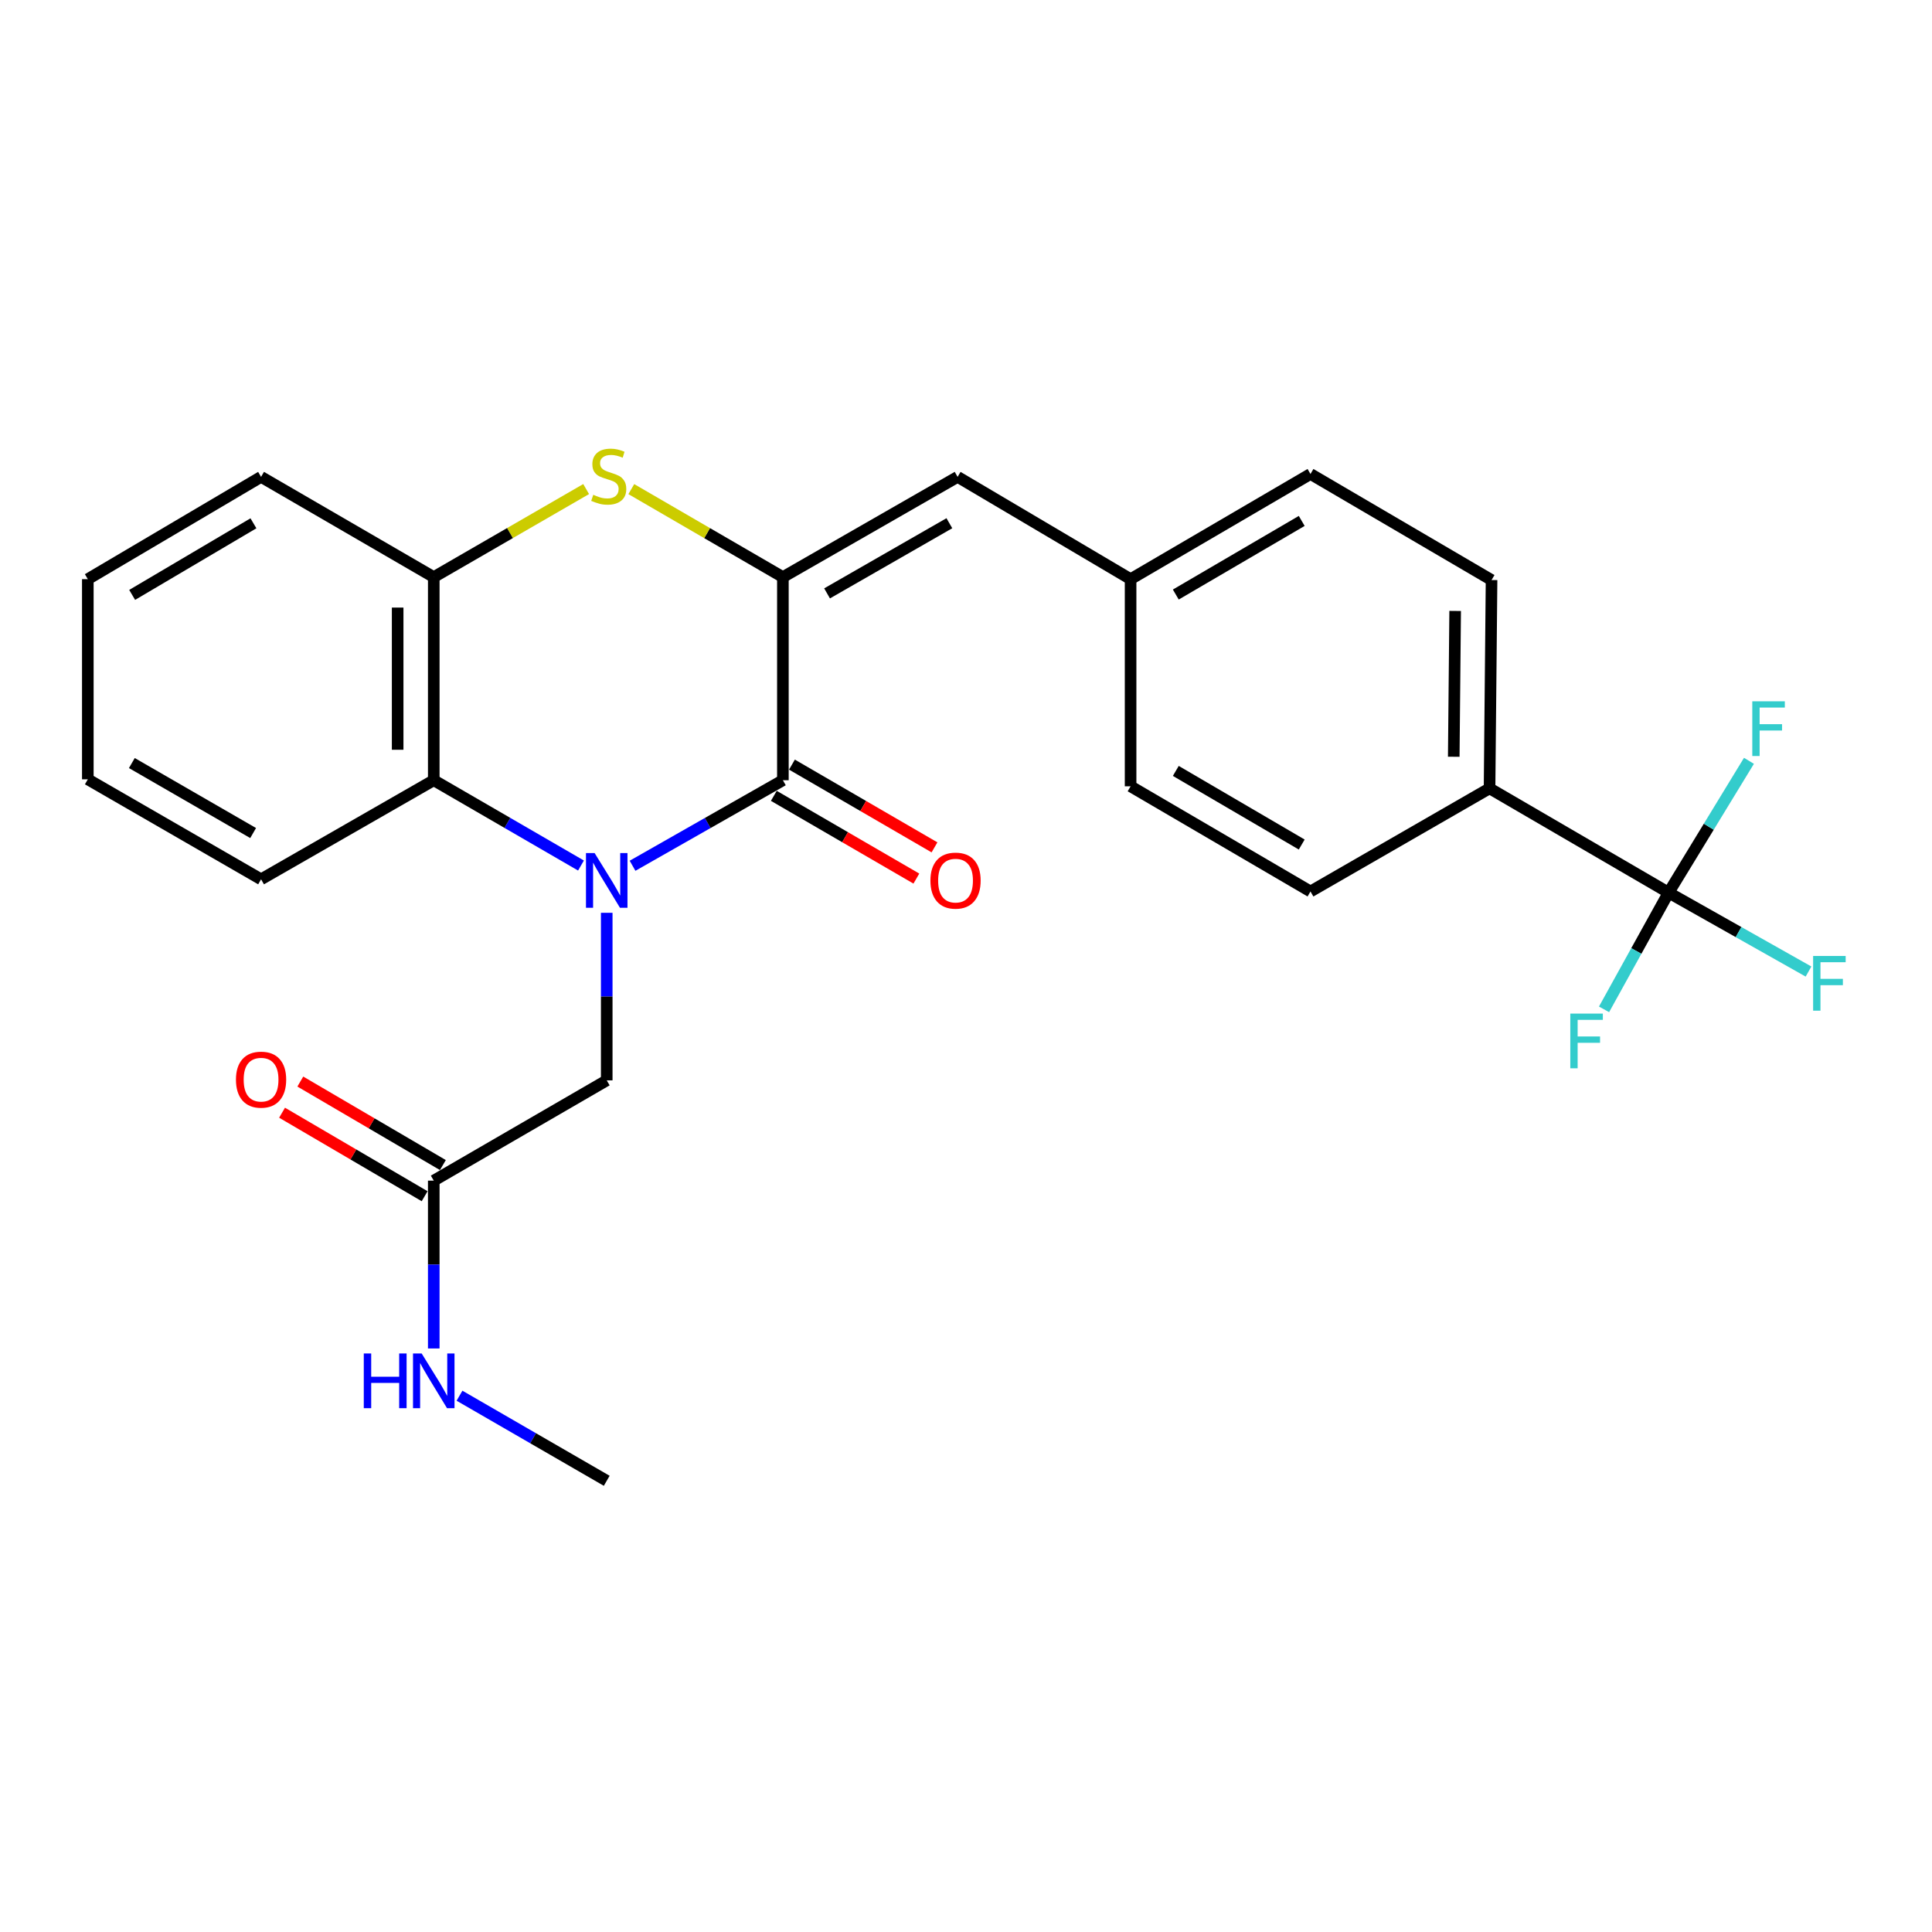 <?xml version='1.0' encoding='iso-8859-1'?>
<svg version='1.1' baseProfile='full'
              xmlns='http://www.w3.org/2000/svg'
                      xmlns:rdkit='http://www.rdkit.org/xml'
                      xmlns:xlink='http://www.w3.org/1999/xlink'
                  xml:space='preserve'
width='1000px' height='1000px' viewBox='0 0 1000 1000'>
<!-- END OF HEADER -->
<rect style='opacity:1.0;fill:#FFFFFF;stroke:none' width='1000' height='1000' x='0' y='0'> </rect>
<path class='bond-0' d='M 327.404,448.118 L 366.313,425.981' style='fill:none;fill-rule:evenodd;stroke:#0000FF;stroke-width:6px;stroke-linecap:butt;stroke-linejoin:miter;stroke-opacity:1' />
<path class='bond-0' d='M 366.313,425.981 L 405.222,403.844' style='fill:none;fill-rule:evenodd;stroke:#000000;stroke-width:6px;stroke-linecap:butt;stroke-linejoin:miter;stroke-opacity:1' />
<path class='bond-3' d='M 300.715,447.998 L 262.614,425.921' style='fill:none;fill-rule:evenodd;stroke:#0000FF;stroke-width:6px;stroke-linecap:butt;stroke-linejoin:miter;stroke-opacity:1' />
<path class='bond-3' d='M 262.614,425.921 L 224.513,403.844' style='fill:none;fill-rule:evenodd;stroke:#000000;stroke-width:6px;stroke-linecap:butt;stroke-linejoin:miter;stroke-opacity:1' />
<path class='bond-7' d='M 314.042,472.467 L 314.042,515.829' style='fill:none;fill-rule:evenodd;stroke:#0000FF;stroke-width:6px;stroke-linecap:butt;stroke-linejoin:miter;stroke-opacity:1' />
<path class='bond-7' d='M 314.042,515.829 L 314.042,559.192' style='fill:none;fill-rule:evenodd;stroke:#000000;stroke-width:6px;stroke-linecap:butt;stroke-linejoin:miter;stroke-opacity:1' />
<path class='bond-1' d='M 405.222,403.844 L 405.222,298.712' style='fill:none;fill-rule:evenodd;stroke:#000000;stroke-width:6px;stroke-linecap:butt;stroke-linejoin:miter;stroke-opacity:1' />
<path class='bond-10' d='M 400.531,411.925 L 437.421,433.34' style='fill:none;fill-rule:evenodd;stroke:#000000;stroke-width:6px;stroke-linecap:butt;stroke-linejoin:miter;stroke-opacity:1' />
<path class='bond-10' d='M 437.421,433.34 L 474.311,454.754' style='fill:none;fill-rule:evenodd;stroke:#FF0000;stroke-width:6px;stroke-linecap:butt;stroke-linejoin:miter;stroke-opacity:1' />
<path class='bond-10' d='M 409.912,395.764 L 446.802,417.179' style='fill:none;fill-rule:evenodd;stroke:#000000;stroke-width:6px;stroke-linecap:butt;stroke-linejoin:miter;stroke-opacity:1' />
<path class='bond-10' d='M 446.802,417.179 L 483.692,438.594' style='fill:none;fill-rule:evenodd;stroke:#FF0000;stroke-width:6px;stroke-linecap:butt;stroke-linejoin:miter;stroke-opacity:1' />
<path class='bond-6' d='M 405.222,298.712 L 495.654,246.826' style='fill:none;fill-rule:evenodd;stroke:#000000;stroke-width:6px;stroke-linecap:butt;stroke-linejoin:miter;stroke-opacity:1' />
<path class='bond-6' d='M 428.086,307.137 L 491.389,270.817' style='fill:none;fill-rule:evenodd;stroke:#000000;stroke-width:6px;stroke-linecap:butt;stroke-linejoin:miter;stroke-opacity:1' />
<path class='bond-26' d='M 405.222,298.712 L 365.994,275.938' style='fill:none;fill-rule:evenodd;stroke:#000000;stroke-width:6px;stroke-linecap:butt;stroke-linejoin:miter;stroke-opacity:1' />
<path class='bond-26' d='M 365.994,275.938 L 326.766,253.164' style='fill:none;fill-rule:evenodd;stroke:#CCCC00;stroke-width:6px;stroke-linecap:butt;stroke-linejoin:miter;stroke-opacity:1' />
<path class='bond-2' d='M 303.385,253.137 L 263.949,275.925' style='fill:none;fill-rule:evenodd;stroke:#CCCC00;stroke-width:6px;stroke-linecap:butt;stroke-linejoin:miter;stroke-opacity:1' />
<path class='bond-2' d='M 263.949,275.925 L 224.513,298.712' style='fill:none;fill-rule:evenodd;stroke:#000000;stroke-width:6px;stroke-linecap:butt;stroke-linejoin:miter;stroke-opacity:1' />
<path class='bond-5' d='M 224.513,403.844 L 224.513,298.712' style='fill:none;fill-rule:evenodd;stroke:#000000;stroke-width:6px;stroke-linecap:butt;stroke-linejoin:miter;stroke-opacity:1' />
<path class='bond-5' d='M 205.826,388.075 L 205.826,314.482' style='fill:none;fill-rule:evenodd;stroke:#000000;stroke-width:6px;stroke-linecap:butt;stroke-linejoin:miter;stroke-opacity:1' />
<path class='bond-21' d='M 224.513,403.844 L 135.129,455.128' style='fill:none;fill-rule:evenodd;stroke:#000000;stroke-width:6px;stroke-linecap:butt;stroke-linejoin:miter;stroke-opacity:1' />
<path class='bond-4' d='M 863.664,462.022 L 770.989,408.049' style='fill:none;fill-rule:evenodd;stroke:#000000;stroke-width:6px;stroke-linecap:butt;stroke-linejoin:miter;stroke-opacity:1' />
<path class='bond-12' d='M 863.664,462.022 L 899.873,482.446' style='fill:none;fill-rule:evenodd;stroke:#000000;stroke-width:6px;stroke-linecap:butt;stroke-linejoin:miter;stroke-opacity:1' />
<path class='bond-12' d='M 899.873,482.446 L 936.083,502.87' style='fill:none;fill-rule:evenodd;stroke:#33CCCC;stroke-width:6px;stroke-linecap:butt;stroke-linejoin:miter;stroke-opacity:1' />
<path class='bond-13' d='M 863.664,462.022 L 884.46,427.91' style='fill:none;fill-rule:evenodd;stroke:#000000;stroke-width:6px;stroke-linecap:butt;stroke-linejoin:miter;stroke-opacity:1' />
<path class='bond-13' d='M 884.46,427.91 L 905.257,393.799' style='fill:none;fill-rule:evenodd;stroke:#33CCCC;stroke-width:6px;stroke-linecap:butt;stroke-linejoin:miter;stroke-opacity:1' />
<path class='bond-14' d='M 863.664,462.022 L 846.956,492.23' style='fill:none;fill-rule:evenodd;stroke:#000000;stroke-width:6px;stroke-linecap:butt;stroke-linejoin:miter;stroke-opacity:1' />
<path class='bond-14' d='M 846.956,492.23 L 830.249,522.439' style='fill:none;fill-rule:evenodd;stroke:#33CCCC;stroke-width:6px;stroke-linecap:butt;stroke-linejoin:miter;stroke-opacity:1' />
<path class='bond-22' d='M 224.513,298.712 L 135.129,246.826' style='fill:none;fill-rule:evenodd;stroke:#000000;stroke-width:6px;stroke-linecap:butt;stroke-linejoin:miter;stroke-opacity:1' />
<path class='bond-15' d='M 495.654,246.826 L 585.193,299.771' style='fill:none;fill-rule:evenodd;stroke:#000000;stroke-width:6px;stroke-linecap:butt;stroke-linejoin:miter;stroke-opacity:1' />
<path class='bond-8' d='M 314.042,559.192 L 224.513,611.098' style='fill:none;fill-rule:evenodd;stroke:#000000;stroke-width:6px;stroke-linecap:butt;stroke-linejoin:miter;stroke-opacity:1' />
<path class='bond-11' d='M 229.235,603.036 L 192.338,581.425' style='fill:none;fill-rule:evenodd;stroke:#000000;stroke-width:6px;stroke-linecap:butt;stroke-linejoin:miter;stroke-opacity:1' />
<path class='bond-11' d='M 192.338,581.425 L 155.441,559.814' style='fill:none;fill-rule:evenodd;stroke:#FF0000;stroke-width:6px;stroke-linecap:butt;stroke-linejoin:miter;stroke-opacity:1' />
<path class='bond-11' d='M 219.791,619.161 L 182.894,597.549' style='fill:none;fill-rule:evenodd;stroke:#000000;stroke-width:6px;stroke-linecap:butt;stroke-linejoin:miter;stroke-opacity:1' />
<path class='bond-11' d='M 182.894,597.549 L 145.997,575.938' style='fill:none;fill-rule:evenodd;stroke:#FF0000;stroke-width:6px;stroke-linecap:butt;stroke-linejoin:miter;stroke-opacity:1' />
<path class='bond-18' d='M 224.513,611.098 L 224.513,654.532' style='fill:none;fill-rule:evenodd;stroke:#000000;stroke-width:6px;stroke-linecap:butt;stroke-linejoin:miter;stroke-opacity:1' />
<path class='bond-18' d='M 224.513,654.532 L 224.513,697.965' style='fill:none;fill-rule:evenodd;stroke:#0000FF;stroke-width:6px;stroke-linecap:butt;stroke-linejoin:miter;stroke-opacity:1' />
<path class='bond-9' d='M 770.989,408.049 L 772.027,300.228' style='fill:none;fill-rule:evenodd;stroke:#000000;stroke-width:6px;stroke-linecap:butt;stroke-linejoin:miter;stroke-opacity:1' />
<path class='bond-9' d='M 752.459,391.696 L 753.186,316.221' style='fill:none;fill-rule:evenodd;stroke:#000000;stroke-width:6px;stroke-linecap:butt;stroke-linejoin:miter;stroke-opacity:1' />
<path class='bond-28' d='M 770.989,408.049 L 678.304,461.43' style='fill:none;fill-rule:evenodd;stroke:#000000;stroke-width:6px;stroke-linecap:butt;stroke-linejoin:miter;stroke-opacity:1' />
<path class='bond-19' d='M 585.193,299.771 L 585.193,406.99' style='fill:none;fill-rule:evenodd;stroke:#000000;stroke-width:6px;stroke-linecap:butt;stroke-linejoin:miter;stroke-opacity:1' />
<path class='bond-20' d='M 585.193,299.771 L 678.304,245.331' style='fill:none;fill-rule:evenodd;stroke:#000000;stroke-width:6px;stroke-linecap:butt;stroke-linejoin:miter;stroke-opacity:1' />
<path class='bond-20' d='M 608.592,307.736 L 673.769,269.628' style='fill:none;fill-rule:evenodd;stroke:#000000;stroke-width:6px;stroke-linecap:butt;stroke-linejoin:miter;stroke-opacity:1' />
<path class='bond-16' d='M 772.027,300.228 L 678.304,245.331' style='fill:none;fill-rule:evenodd;stroke:#000000;stroke-width:6px;stroke-linecap:butt;stroke-linejoin:miter;stroke-opacity:1' />
<path class='bond-17' d='M 678.304,461.43 L 585.193,406.99' style='fill:none;fill-rule:evenodd;stroke:#000000;stroke-width:6px;stroke-linecap:butt;stroke-linejoin:miter;stroke-opacity:1' />
<path class='bond-17' d='M 673.769,437.132 L 608.592,399.024' style='fill:none;fill-rule:evenodd;stroke:#000000;stroke-width:6px;stroke-linecap:butt;stroke-linejoin:miter;stroke-opacity:1' />
<path class='bond-23' d='M 237.838,722.416 L 275.94,744.436' style='fill:none;fill-rule:evenodd;stroke:#0000FF;stroke-width:6px;stroke-linecap:butt;stroke-linejoin:miter;stroke-opacity:1' />
<path class='bond-23' d='M 275.94,744.436 L 314.042,766.456' style='fill:none;fill-rule:evenodd;stroke:#000000;stroke-width:6px;stroke-linecap:butt;stroke-linejoin:miter;stroke-opacity:1' />
<path class='bond-24' d='M 135.129,455.128 L 45.455,403.377' style='fill:none;fill-rule:evenodd;stroke:#000000;stroke-width:6px;stroke-linecap:butt;stroke-linejoin:miter;stroke-opacity:1' />
<path class='bond-24' d='M 131.018,431.181 L 68.246,394.955' style='fill:none;fill-rule:evenodd;stroke:#000000;stroke-width:6px;stroke-linecap:butt;stroke-linejoin:miter;stroke-opacity:1' />
<path class='bond-27' d='M 135.129,246.826 L 45.455,299.771' style='fill:none;fill-rule:evenodd;stroke:#000000;stroke-width:6px;stroke-linecap:butt;stroke-linejoin:miter;stroke-opacity:1' />
<path class='bond-27' d='M 131.178,270.859 L 68.406,307.92' style='fill:none;fill-rule:evenodd;stroke:#000000;stroke-width:6px;stroke-linecap:butt;stroke-linejoin:miter;stroke-opacity:1' />
<path class='bond-25' d='M 45.455,403.377 L 45.455,299.771' style='fill:none;fill-rule:evenodd;stroke:#000000;stroke-width:6px;stroke-linecap:butt;stroke-linejoin:miter;stroke-opacity:1' />
<path  class='atom-0' d='M 307.782 441.56
L 317.062 456.56
Q 317.982 458.04, 319.462 460.72
Q 320.942 463.4, 321.022 463.56
L 321.022 441.56
L 324.782 441.56
L 324.782 469.88
L 320.902 469.88
L 310.942 453.48
Q 309.782 451.56, 308.542 449.36
Q 307.342 447.16, 306.982 446.48
L 306.982 469.88
L 303.302 469.88
L 303.302 441.56
L 307.782 441.56
' fill='#0000FF'/>
<path  class='atom-3' d='M 307.08 256.099
Q 307.4 256.219, 308.72 256.779
Q 310.04 257.339, 311.48 257.699
Q 312.96 258.019, 314.4 258.019
Q 317.08 258.019, 318.64 256.739
Q 320.2 255.419, 320.2 253.139
Q 320.2 251.579, 319.4 250.619
Q 318.64 249.659, 317.44 249.139
Q 316.24 248.619, 314.24 248.019
Q 311.72 247.259, 310.2 246.539
Q 308.72 245.819, 307.64 244.299
Q 306.6 242.779, 306.6 240.219
Q 306.6 236.659, 309 234.459
Q 311.44 232.259, 316.24 232.259
Q 319.52 232.259, 323.24 233.819
L 322.32 236.899
Q 318.92 235.499, 316.36 235.499
Q 313.6 235.499, 312.08 236.659
Q 310.56 237.779, 310.6 239.739
Q 310.6 241.259, 311.36 242.179
Q 312.16 243.099, 313.28 243.619
Q 314.44 244.139, 316.36 244.739
Q 318.92 245.539, 320.44 246.339
Q 321.96 247.139, 323.04 248.779
Q 324.16 250.379, 324.16 253.139
Q 324.16 257.059, 321.52 259.179
Q 318.92 261.259, 314.56 261.259
Q 312.04 261.259, 310.12 260.699
Q 308.24 260.179, 306 259.259
L 307.08 256.099
' fill='#CCCC00'/>
<path  class='atom-11' d='M 481.585 455.8
Q 481.585 449, 484.945 445.2
Q 488.305 441.4, 494.585 441.4
Q 500.865 441.4, 504.225 445.2
Q 507.585 449, 507.585 455.8
Q 507.585 462.68, 504.185 466.6
Q 500.785 470.48, 494.585 470.48
Q 488.345 470.48, 484.945 466.6
Q 481.585 462.72, 481.585 455.8
M 494.585 467.28
Q 498.905 467.28, 501.225 464.4
Q 503.585 461.48, 503.585 455.8
Q 503.585 450.24, 501.225 447.44
Q 498.905 444.6, 494.585 444.6
Q 490.265 444.6, 487.905 447.4
Q 485.585 450.2, 485.585 455.8
Q 485.585 461.52, 487.905 464.4
Q 490.265 467.28, 494.585 467.28
' fill='#FF0000'/>
<path  class='atom-12' d='M 122.129 558.825
Q 122.129 552.025, 125.489 548.225
Q 128.849 544.425, 135.129 544.425
Q 141.409 544.425, 144.769 548.225
Q 148.129 552.025, 148.129 558.825
Q 148.129 565.705, 144.729 569.625
Q 141.329 573.505, 135.129 573.505
Q 128.889 573.505, 125.489 569.625
Q 122.129 565.745, 122.129 558.825
M 135.129 570.305
Q 139.449 570.305, 141.769 567.425
Q 144.129 564.505, 144.129 558.825
Q 144.129 553.265, 141.769 550.465
Q 139.449 547.625, 135.129 547.625
Q 130.809 547.625, 128.449 550.425
Q 126.129 553.225, 126.129 558.825
Q 126.129 564.545, 128.449 567.425
Q 130.809 570.305, 135.129 570.305
' fill='#FF0000'/>
<path  class='atom-13' d='M 938.471 494.806
L 955.311 494.806
L 955.311 498.046
L 942.271 498.046
L 942.271 506.646
L 953.871 506.646
L 953.871 509.926
L 942.271 509.926
L 942.271 523.126
L 938.471 523.126
L 938.471 494.806
' fill='#33CCCC'/>
<path  class='atom-14' d='M 906.985 362.994
L 923.825 362.994
L 923.825 366.234
L 910.785 366.234
L 910.785 374.834
L 922.385 374.834
L 922.385 378.114
L 910.785 378.114
L 910.785 391.314
L 906.985 391.314
L 906.985 362.994
' fill='#33CCCC'/>
<path  class='atom-15' d='M 812.784 524.632
L 829.624 524.632
L 829.624 527.872
L 816.584 527.872
L 816.584 536.472
L 828.184 536.472
L 828.184 539.752
L 816.584 539.752
L 816.584 552.952
L 812.784 552.952
L 812.784 524.632
' fill='#33CCCC'/>
<path  class='atom-19' d='M 188.293 700.555
L 192.133 700.555
L 192.133 712.595
L 206.613 712.595
L 206.613 700.555
L 210.453 700.555
L 210.453 728.875
L 206.613 728.875
L 206.613 715.795
L 192.133 715.795
L 192.133 728.875
L 188.293 728.875
L 188.293 700.555
' fill='#0000FF'/>
<path  class='atom-19' d='M 218.253 700.555
L 227.533 715.555
Q 228.453 717.035, 229.933 719.715
Q 231.413 722.395, 231.493 722.555
L 231.493 700.555
L 235.253 700.555
L 235.253 728.875
L 231.373 728.875
L 221.413 712.475
Q 220.253 710.555, 219.013 708.355
Q 217.813 706.155, 217.453 705.475
L 217.453 728.875
L 213.773 728.875
L 213.773 700.555
L 218.253 700.555
' fill='#0000FF'/>
</svg>
